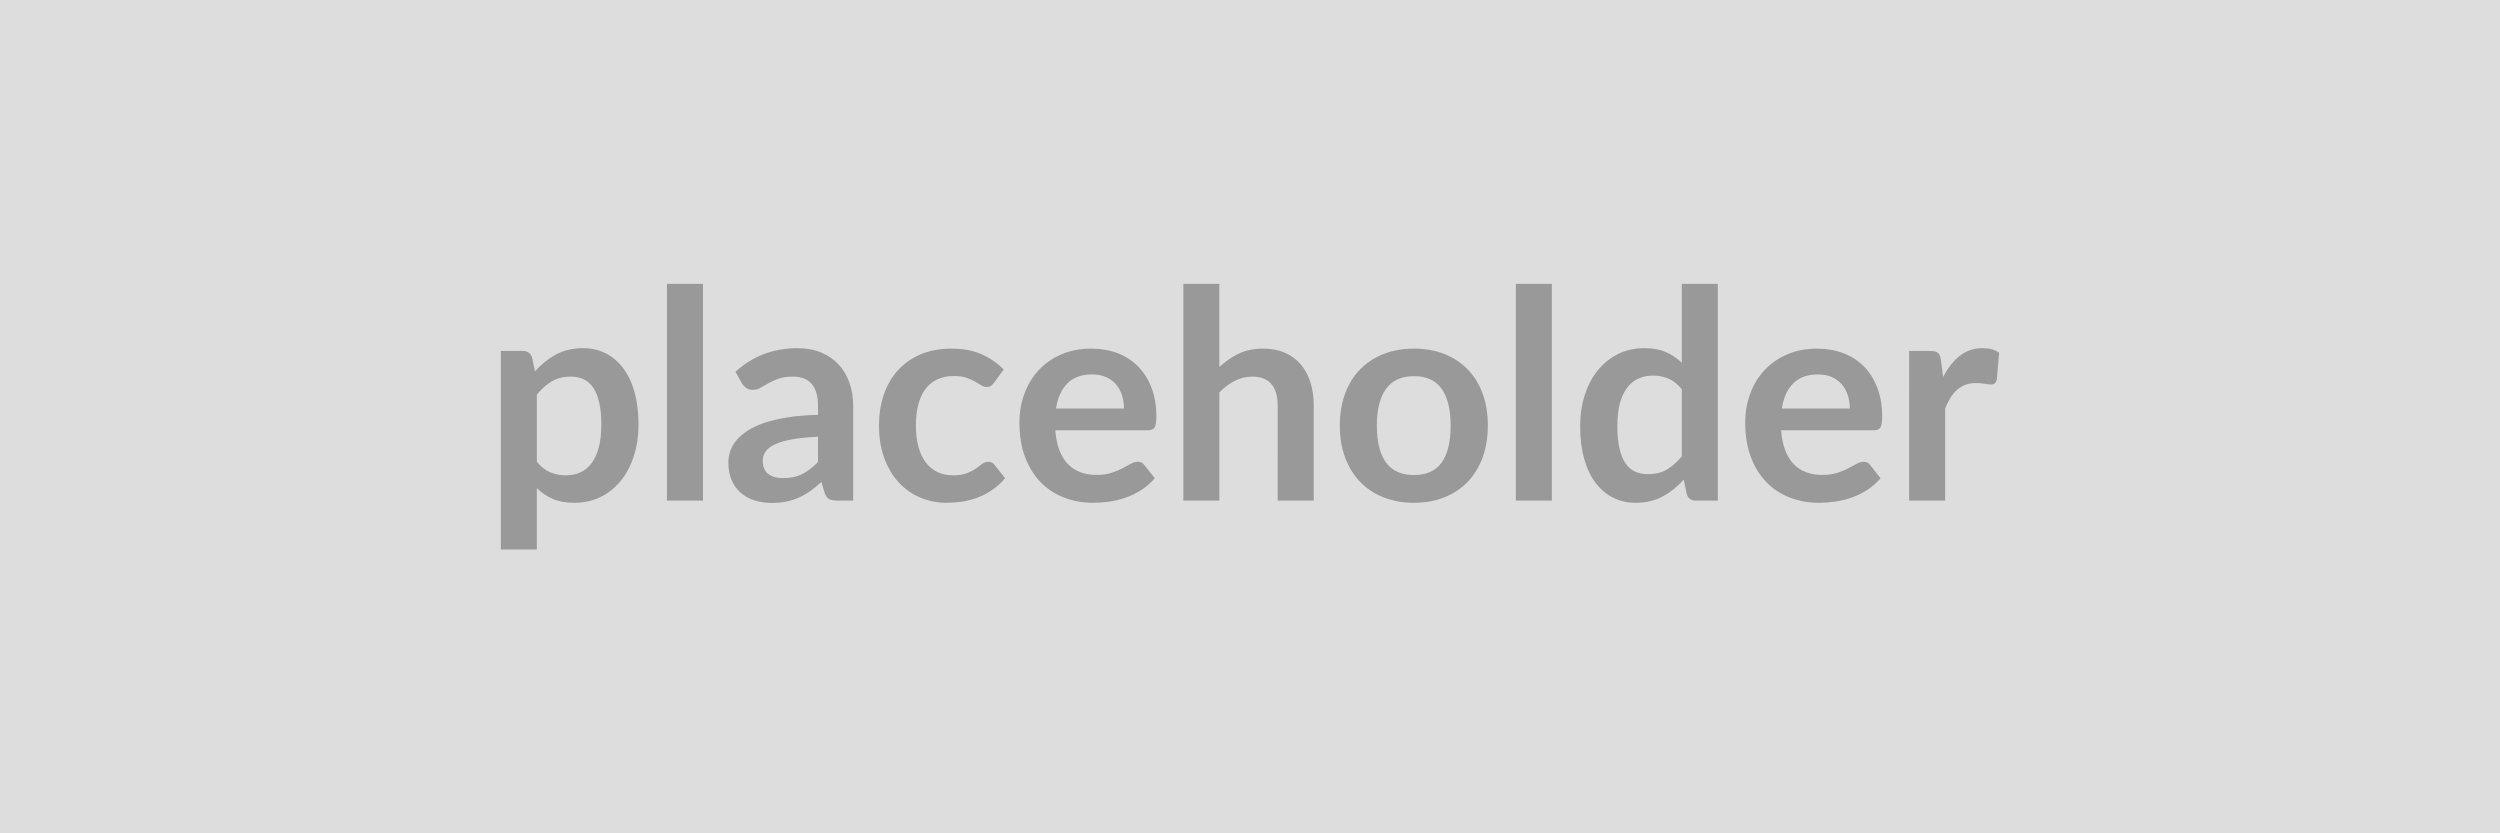 <svg xmlns="http://www.w3.org/2000/svg" width="600" height="200" viewBox="0 0 600 200"><rect width="100%" height="100%" fill="#DDDDDD"/><path fill="#999999" d="M128.845 94.73v16.1q1.47 1.78 3.2 2.52 1.74.73 3.77.73 1.96 0 3.53-.73 1.58-.74 2.68-2.24 1.1-1.51 1.7-3.8.59-2.29.59-5.41 0-3.15-.51-5.33-.5-2.19-1.45-3.56-.94-1.36-2.29-1.99t-3.06-.63q-2.7 0-4.59 1.14-1.89 1.13-3.57 3.2m-1.15-8.93.7 3.33q2.2-2.49 5-4.03t6.58-1.54q2.94 0 5.37 1.23 2.44 1.22 4.2 3.55 1.77 2.33 2.73 5.74.97 3.41.97 7.82 0 4.03-1.09 7.46-1.08 3.43-3.1 5.95-2.01 2.52-4.86 3.94t-6.39 1.42q-3.01 0-5.14-.93-2.14-.93-3.82-2.58v14.71h-8.64V84.23h5.28q1.68 0 2.21 1.57m32.37-17.67h8.65v52.01h-8.65zm36.26 42.73v-6.05q-3.74.17-6.3.65-2.55.47-4.09 1.2-1.54.74-2.21 1.72-.66.98-.66 2.13 0 2.28 1.34 3.26 1.35.98 3.52.98 2.66 0 4.6-.96 1.95-.97 3.8-2.93M178.055 92l-1.54-2.77q6.2-5.67 14.91-5.67 3.15 0 5.64 1.04 2.48 1.03 4.2 2.87 1.71 1.83 2.6 4.39.9 2.55.9 5.6v22.68h-3.92q-1.23 0-1.89-.37-.67-.37-1.05-1.49l-.77-2.59q-1.37 1.23-2.66 2.16-1.3.92-2.7 1.55t-2.99.97q-1.59.33-3.52.33-2.27 0-4.2-.61-1.92-.62-3.32-1.84-1.4-1.23-2.17-3.05t-.77-4.23q0-1.37.45-2.71.46-1.35 1.49-2.58 1.03-1.22 2.68-2.31 1.64-1.08 4.04-1.89 2.4-.8 5.58-1.31 3.19-.51 7.28-.61v-2.1q0-3.61-1.54-5.34t-4.44-1.73q-2.1 0-3.49.49-1.38.49-2.43 1.1t-1.91 1.1q-.85.49-1.9.49-.91 0-1.54-.47t-1.02-1.1m62.83-3.33-2.28 3.15q-.38.49-.75.77t-1.07.28q-.66 0-1.29-.4t-1.51-.91q-.87-.51-2.08-.91t-2.99-.4q-2.28 0-3.99.82-1.72.82-2.86 2.36-1.13 1.54-1.69 3.73t-.56 4.95q0 2.87.61 5.11t1.77 3.77q1.15 1.52 2.8 2.31 1.64.78 3.71.78 2.06 0 3.34-.5 1.28-.51 2.15-1.12.88-.61 1.52-1.12.65-.51 1.46-.51 1.05 0 1.57.8l2.49 3.15q-1.44 1.68-3.12 2.82t-3.48 1.82-3.71.97q-1.91.28-3.8.28-3.32 0-6.26-1.25-2.94-1.24-5.15-3.62-2.2-2.38-3.48-5.83t-1.28-7.86q0-3.95 1.14-7.33t3.34-5.84q2.21-2.47 5.46-3.87 3.26-1.4 7.49-1.4 4.03 0 7.05 1.29 3.03 1.3 5.45 3.71m12.56 9.38h16.31q0-1.68-.47-3.16-.47-1.49-1.42-2.61-.94-1.12-2.4-1.77-1.45-.65-3.37-.65-3.75 0-5.9 2.14-2.15 2.13-2.75 6.05m22.05 5.22h-22.22q.21 2.76.98 4.78.77 2.01 2.03 3.32t2.99 1.96 3.83.65 3.63-.49q1.52-.49 2.66-1.09 1.13-.59 1.99-1.08t1.66-.49q1.09 0 1.61.8l2.49 3.15q-1.44 1.68-3.22 2.82-1.79 1.14-3.73 1.82t-3.95.97q-2.02.28-3.91.28-3.74 0-6.96-1.25-3.22-1.24-5.6-3.67-2.38-2.44-3.75-6.02-1.36-3.59-1.36-8.32 0-3.67 1.19-6.91t3.41-5.63q2.22-2.4 5.42-3.8 3.21-1.4 7.23-1.4 3.4 0 6.27 1.08 2.87 1.09 4.93 3.17 2.07 2.08 3.24 5.11t1.17 6.91q0 1.96-.42 2.65-.42.68-1.61.68m17.15-35.14v19.95q2.1-1.96 4.62-3.19 2.52-1.22 5.92-1.22 2.94 0 5.21 1 2.28.99 3.8 2.8 1.52 1.8 2.31 4.3t.79 5.51v22.86h-8.65V97.28q0-3.29-1.5-5.09-1.51-1.8-4.59-1.8-2.24 0-4.2 1.01-1.96 1.02-3.71 2.77v25.97h-8.64V68.13zm46.73 15.54q3.99 0 7.26 1.29 3.27 1.3 5.6 3.68t3.59 5.81 1.26 7.66q0 4.27-1.26 7.7t-3.59 5.85q-2.33 2.41-5.6 3.71t-7.26 1.3q-4.03 0-7.32-1.3t-5.61-3.71q-2.33-2.42-3.61-5.85t-1.28-7.7q0-4.23 1.28-7.66t3.61-5.81q2.32-2.38 5.61-3.68 3.29-1.29 7.32-1.29m0 30.34q4.48 0 6.63-3.01t2.15-8.82-2.15-8.85q-2.15-3.05-6.63-3.05-4.55 0-6.74 3.07-2.19 3.06-2.19 8.83 0 5.78 2.19 8.81 2.19 3.02 6.74 3.02m24.43-45.88h8.64v52.01h-8.64zm39.83 41.37V93.4q-1.47-1.79-3.2-2.52-1.74-.74-3.73-.74-1.96 0-3.54.74-1.57.73-2.69 2.22t-1.72 3.78q-.59 2.29-.59 5.41 0 3.15.51 5.34.5 2.18 1.45 3.57.94 1.38 2.31 1.99 1.36.61 3.04.61 2.7 0 4.59-1.12t3.57-3.18m0-41.37h8.64v52.01h-5.28q-1.72 0-2.17-1.58l-.74-3.46q-2.17 2.48-4.98 4.02-2.82 1.55-6.57 1.55-2.94 0-5.39-1.23t-4.21-3.55q-1.77-2.33-2.73-5.76-.97-3.43-.97-7.84 0-3.99 1.09-7.42 1.08-3.43 3.11-5.95t4.87-3.94q2.83-1.42 6.37-1.42 3.01 0 5.14.95 2.14.94 3.82 2.55zm24.01 29.92h16.31q0-1.68-.47-3.16-.48-1.49-1.42-2.61-.95-1.12-2.4-1.77t-3.38-.65q-3.74 0-5.89 2.14-2.16 2.13-2.75 6.05m22.05 5.22h-22.23q.21 2.76.98 4.78.77 2.01 2.03 3.32t3 1.96q1.73.65 3.83.65t3.62-.49 2.66-1.09q1.14-.59 1.99-1.08.86-.49 1.67-.49 1.08 0 1.61.8l2.48 3.15q-1.43 1.68-3.22 2.82-1.78 1.14-3.72 1.82-1.95.68-3.96.97-2.01.28-3.9.28-3.75 0-6.97-1.25-3.22-1.24-5.6-3.67-2.38-2.44-3.74-6.02-1.37-3.59-1.37-8.32 0-3.67 1.19-6.91t3.41-5.63q2.23-2.4 5.43-3.8t7.23-1.4q3.39 0 6.26 1.08 2.87 1.09 4.94 3.17 2.06 2.08 3.23 5.11 1.18 3.03 1.18 6.91 0 1.96-.42 2.65-.42.68-1.61.68m16.13-16.87.53 4.06q1.68-3.22 3.99-5.06t5.46-1.84q2.48 0 3.99 1.09l-.56 6.47q-.18.63-.51.9-.33.26-.89.26-.53 0-1.56-.18-1.03-.17-2.01-.17-1.44 0-2.56.42t-2.01 1.21q-.89.78-1.58 1.9-.68 1.12-1.27 2.56v22.12h-8.65V84.23h5.08q1.33 0 1.85.47.53.47.7 1.7"/></svg>